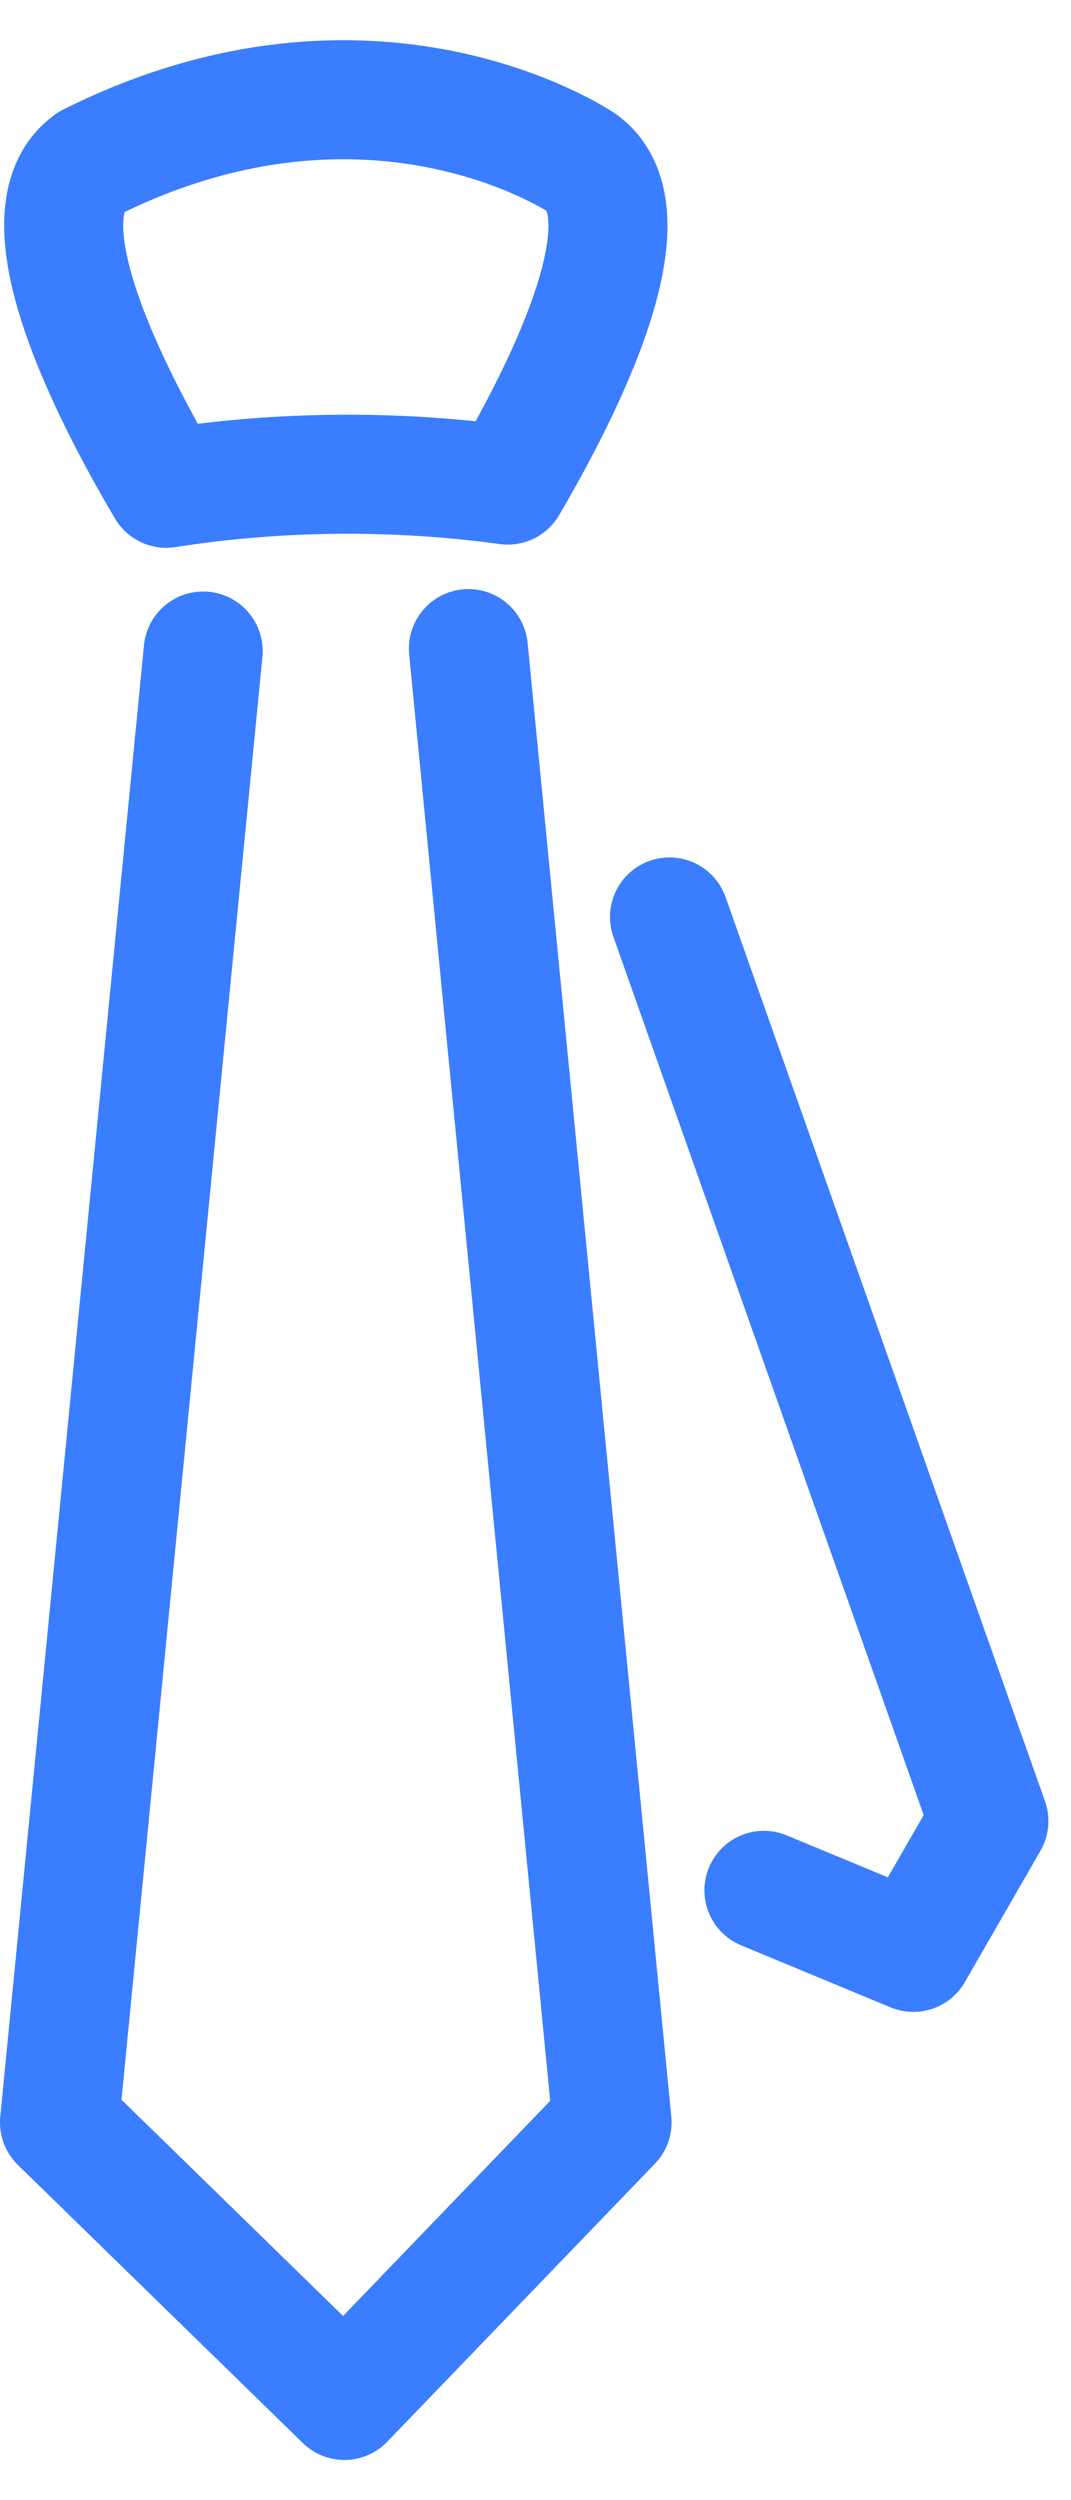 <svg width="18" height="42" viewBox="0 0 18 42" fill="none" xmlns="http://www.w3.org/2000/svg">
<path d="M12.839 31.756L15.35 32.798L16.62 30.592L11.252 15.404" stroke="#3A7DFF" stroke-width="2" stroke-linecap="round" stroke-linejoin="round"/>
<path d="M1.511 2.734C0.31 3.6 1.842 6.592 2.794 8.203C4.685 7.905 6.644 7.891 8.534 8.149C9.486 6.524 10.963 3.6 9.776 2.734C9.776 2.734 6.271 0.352 1.511 2.734Z" stroke="#3A7DFF" stroke-width="2" stroke-linecap="round" stroke-linejoin="round"/>
<path d="M3.415 10.937L1 35.654L5.788 40.325L10.287 35.654L7.872 10.896" stroke="#3A7DFF" stroke-width="2" stroke-linecap="round" stroke-linejoin="round"/>
</svg>

